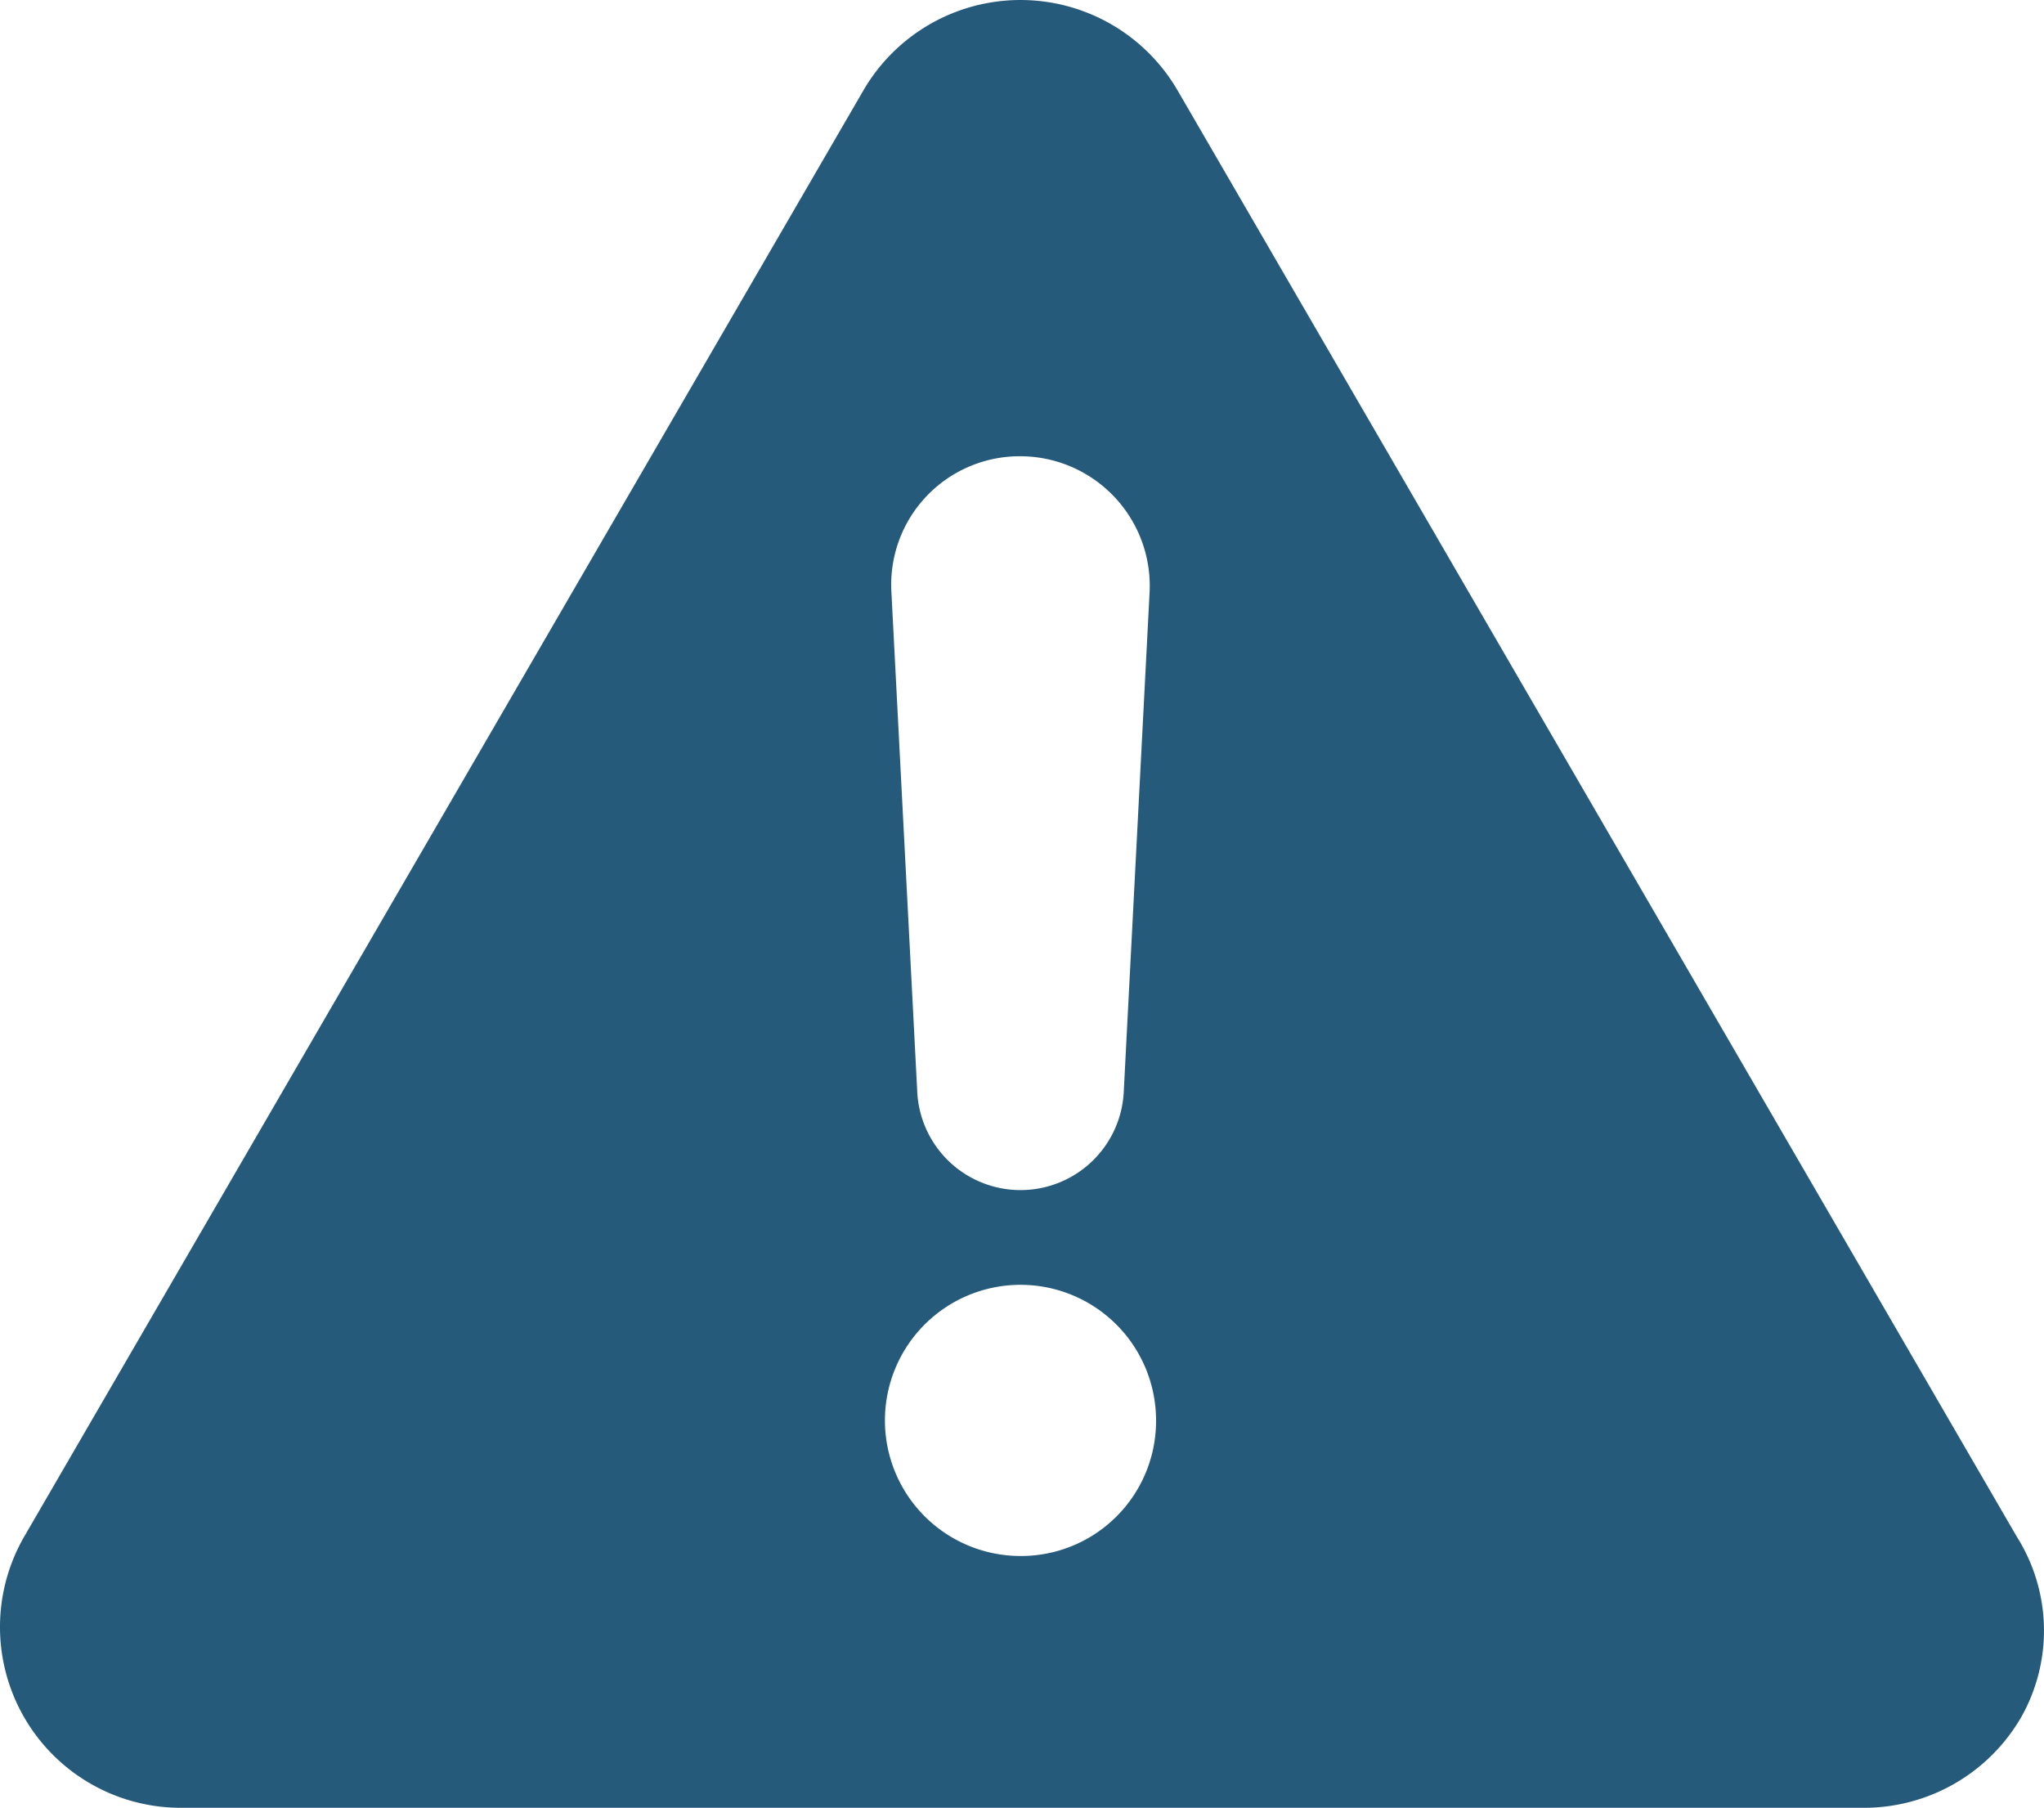 <svg xmlns="http://www.w3.org/2000/svg" width="289.691" height="256.174" viewBox="0 0 289.691 256.174"><defs><style>.a{fill:#265a7b;}</style></defs><g transform="translate(-3.481 -8)"><path class="a" d="M289.313,225.748,170.375,20.809a25.752,25.752,0,0,0-44.525,0L6.912,225.748a25.618,25.618,0,0,0,22.263,38.426H267.66a25.738,25.738,0,0,0,22.263-12.809A24.929,24.929,0,0,0,289.313,225.748ZM148.113,72.653a18.37,18.37,0,0,1,18.3,19.213l-3.66,70.753a14.652,14.652,0,0,1-29.277,0l-3.66-70.753A18.2,18.2,0,0,1,148.113,72.653Zm0,155.839a19.213,19.213,0,1,1,19.213-19.213A19.133,19.133,0,0,1,148.113,228.493Z" transform="translate(0)"/></g></svg>
